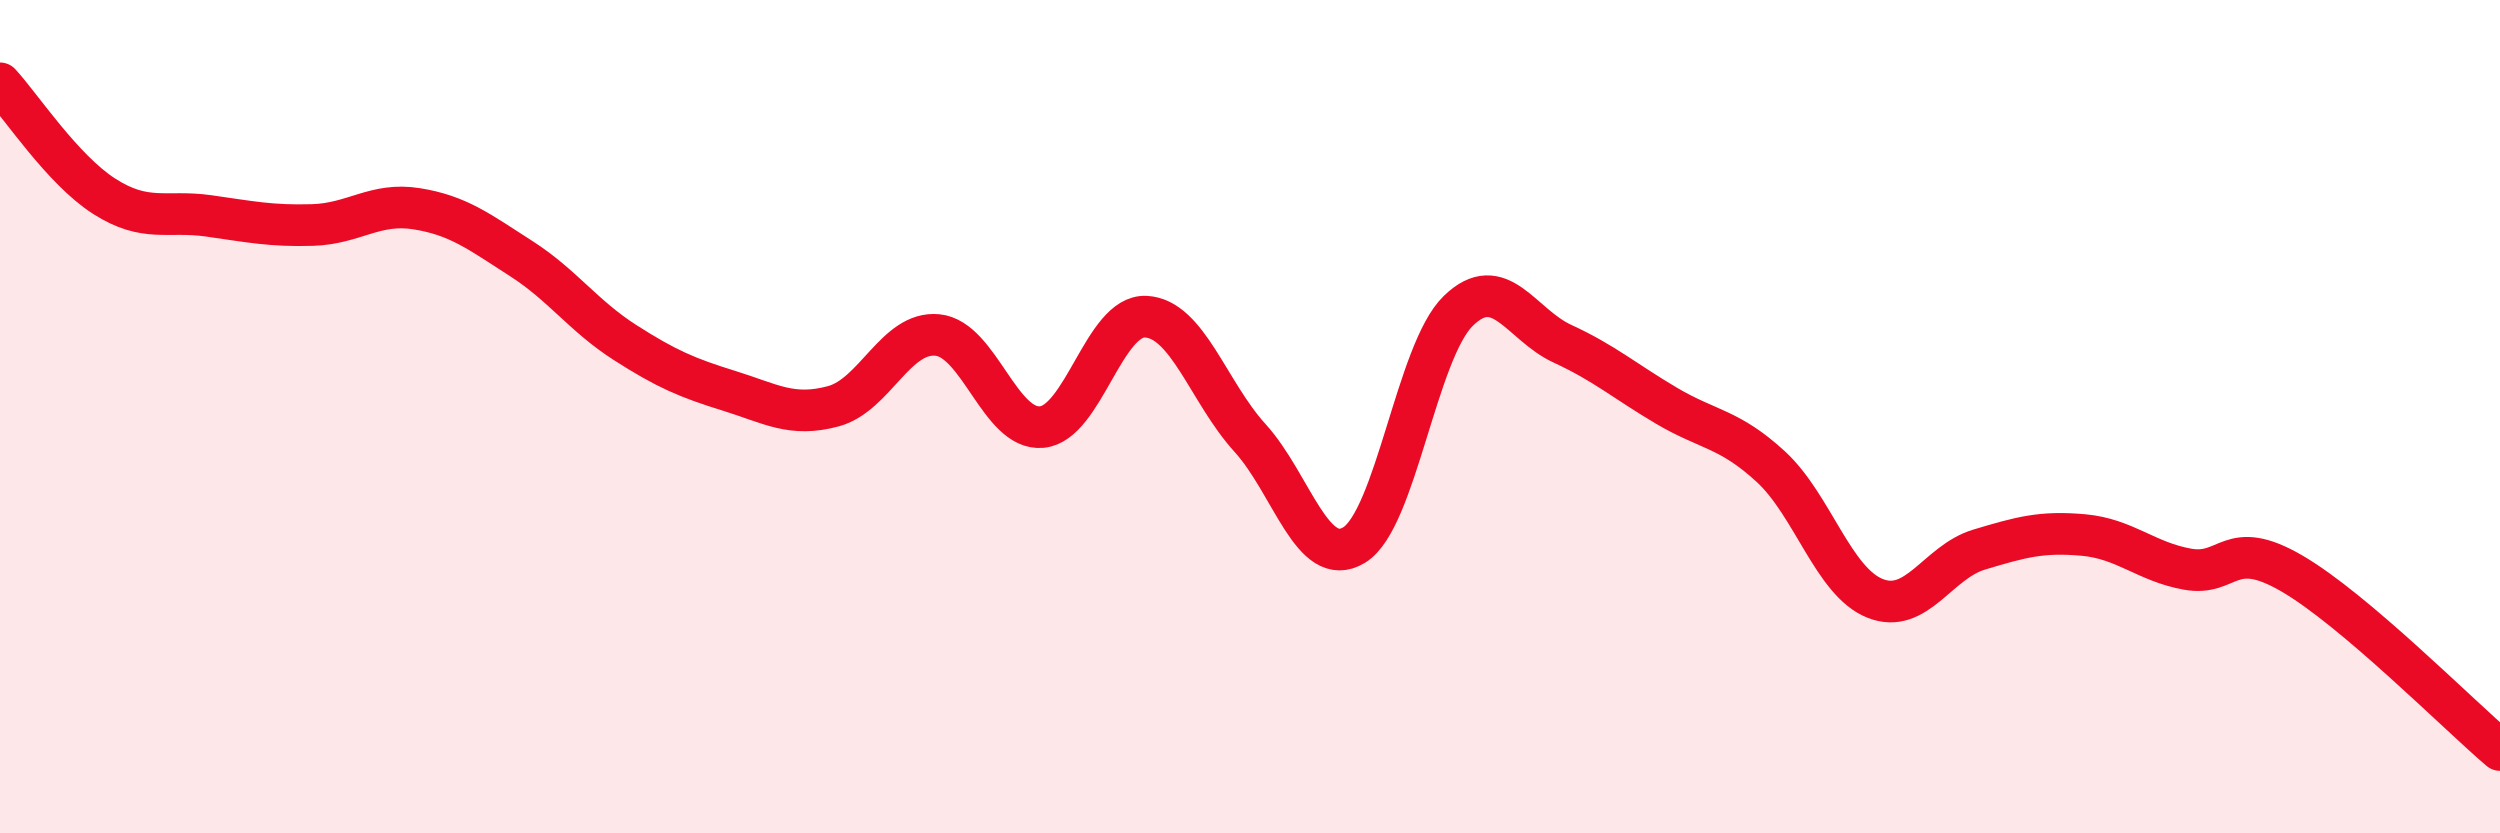 
    <svg width="60" height="20" viewBox="0 0 60 20" xmlns="http://www.w3.org/2000/svg">
      <path
        d="M 0,2 C 0.5,2.54 1.5,4.07 2.5,4.71 C 3.5,5.35 4,5.04 5,5.18 C 6,5.32 6.5,5.43 7.5,5.4 C 8.5,5.37 9,4.85 10,5.01 C 11,5.17 11.5,5.56 12.5,6.2 C 13.5,6.84 14,7.58 15,8.22 C 16,8.86 16.5,9.07 17.5,9.38 C 18.5,9.69 19,10.02 20,9.75 C 21,9.48 21.5,7.94 22.5,8.04 C 23.5,8.14 24,10.34 25,10.25 C 26,10.16 26.5,7.55 27.5,7.6 C 28.5,7.65 29,9.41 30,10.51 C 31,11.61 31.5,13.69 32.5,13.08 C 33.5,12.47 34,8.43 35,7.46 C 36,6.49 36.5,7.79 37.5,8.25 C 38.5,8.71 39,9.15 40,9.74 C 41,10.33 41.5,10.28 42.5,11.2 C 43.5,12.12 44,13.96 45,14.36 C 46,14.76 46.5,13.49 47.5,13.19 C 48.5,12.89 49,12.75 50,12.84 C 51,12.93 51.5,13.48 52.5,13.66 C 53.5,13.84 53.5,12.89 55,13.76 C 56.5,14.63 59,17.15 60,18L60 20L0 20Z"
        fill="#EB0A25"
        opacity="0.1"
        stroke-linecap="round"
        stroke-linejoin="round"
      />
      <path
        d="M 0,2 C 0.5,2.54 1.5,4.07 2.5,4.71 C 3.5,5.35 4,5.04 5,5.18 C 6,5.32 6.5,5.43 7.5,5.4 C 8.5,5.37 9,4.85 10,5.01 C 11,5.17 11.5,5.56 12.5,6.2 C 13.5,6.84 14,7.58 15,8.22 C 16,8.86 16.5,9.07 17.5,9.38 C 18.5,9.69 19,10.02 20,9.75 C 21,9.48 21.5,7.94 22.5,8.04 C 23.5,8.14 24,10.34 25,10.25 C 26,10.16 26.5,7.55 27.5,7.6 C 28.5,7.65 29,9.41 30,10.51 C 31,11.61 31.5,13.69 32.5,13.08 C 33.5,12.47 34,8.43 35,7.46 C 36,6.49 36.5,7.79 37.5,8.25 C 38.5,8.71 39,9.15 40,9.74 C 41,10.33 41.5,10.28 42.5,11.2 C 43.5,12.12 44,13.96 45,14.36 C 46,14.76 46.5,13.49 47.5,13.19 C 48.5,12.89 49,12.75 50,12.84 C 51,12.93 51.5,13.48 52.5,13.66 C 53.5,13.84 53.5,12.89 55,13.76 C 56.5,14.63 59,17.15 60,18"
        stroke="#EB0A25"
        stroke-width="1"
        fill="none"
        stroke-linecap="round"
        stroke-linejoin="round"
      />
    </svg>
  